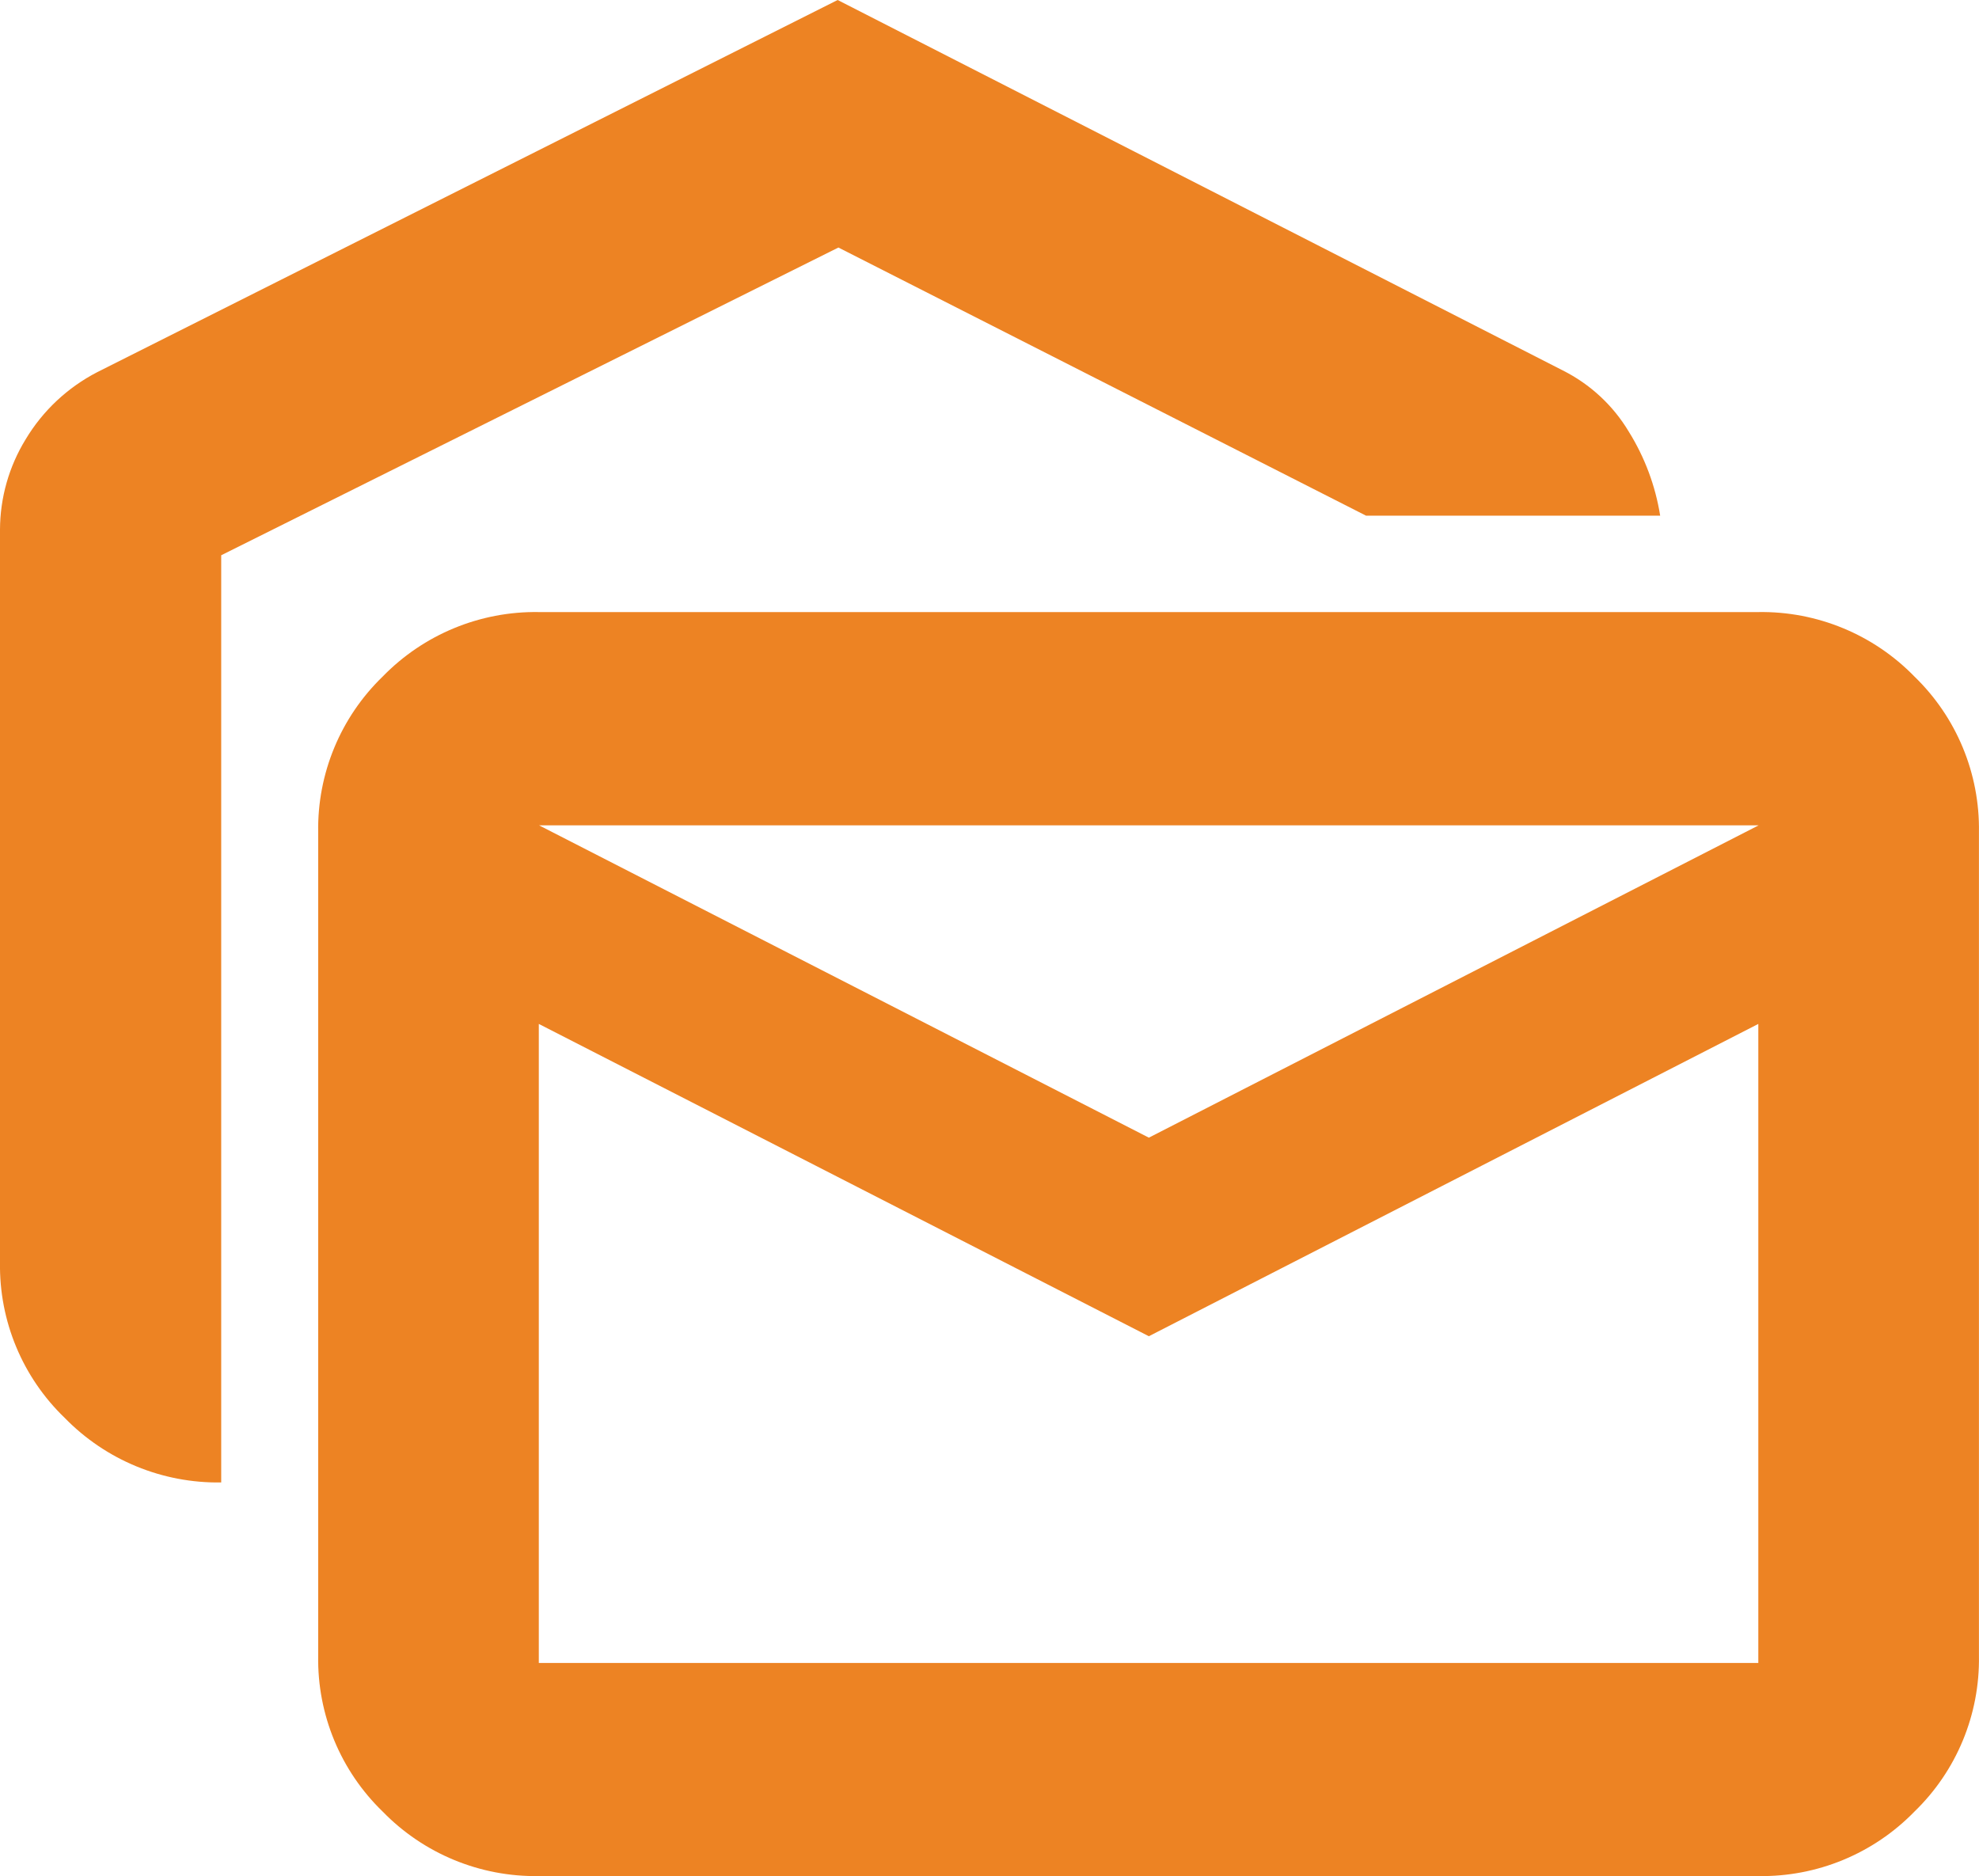 <?xml version="1.0" encoding="UTF-8"?>
<svg id="Vrstva_1" data-name="Vrstva 1" xmlns="http://www.w3.org/2000/svg" width="33.754" height="32" version="1.1" viewBox="0 0 33.754 32">
  <path id="ico-mail" d="M3.773,25.286c-1.003.016-1.968-.382-2.668-1.1C.384,23.493-.016,22.532,0,21.532v-12.5c.002-.542.153-1.074.436-1.536.293-.49.717-.887,1.224-1.149L14.287,0l12.369,6.319c.466.234.857.596,1.125,1.044.272.437.454.924.535,1.433h-5.016l-9-4.574L3.773,9.471v15.815ZM9.19,32c-1.001.016-1.965-.382-2.663-1.1-.718-.694-1.116-1.655-1.1-2.654v-14.052c-.016-.999.382-1.96,1.1-2.654.698-.718,1.662-1.116,2.663-1.1h20.8c1.001-.016,1.965.382,2.663,1.1.718.694,1.116,1.655,1.1,2.654v14.052c.016.999-.382,1.96-1.1,2.654-.698.718-1.662,1.116-2.663,1.1H9.19ZM19.595,22.792l-10.405-5.327v10.9h20.8v-10.9l-10.395,5.327ZM19.595,19.405l10.4-5.327H9.195l10.4,5.327ZM29.995,14.078h0Z" fill="#ed8323" stroke-width="0"/>
</svg>